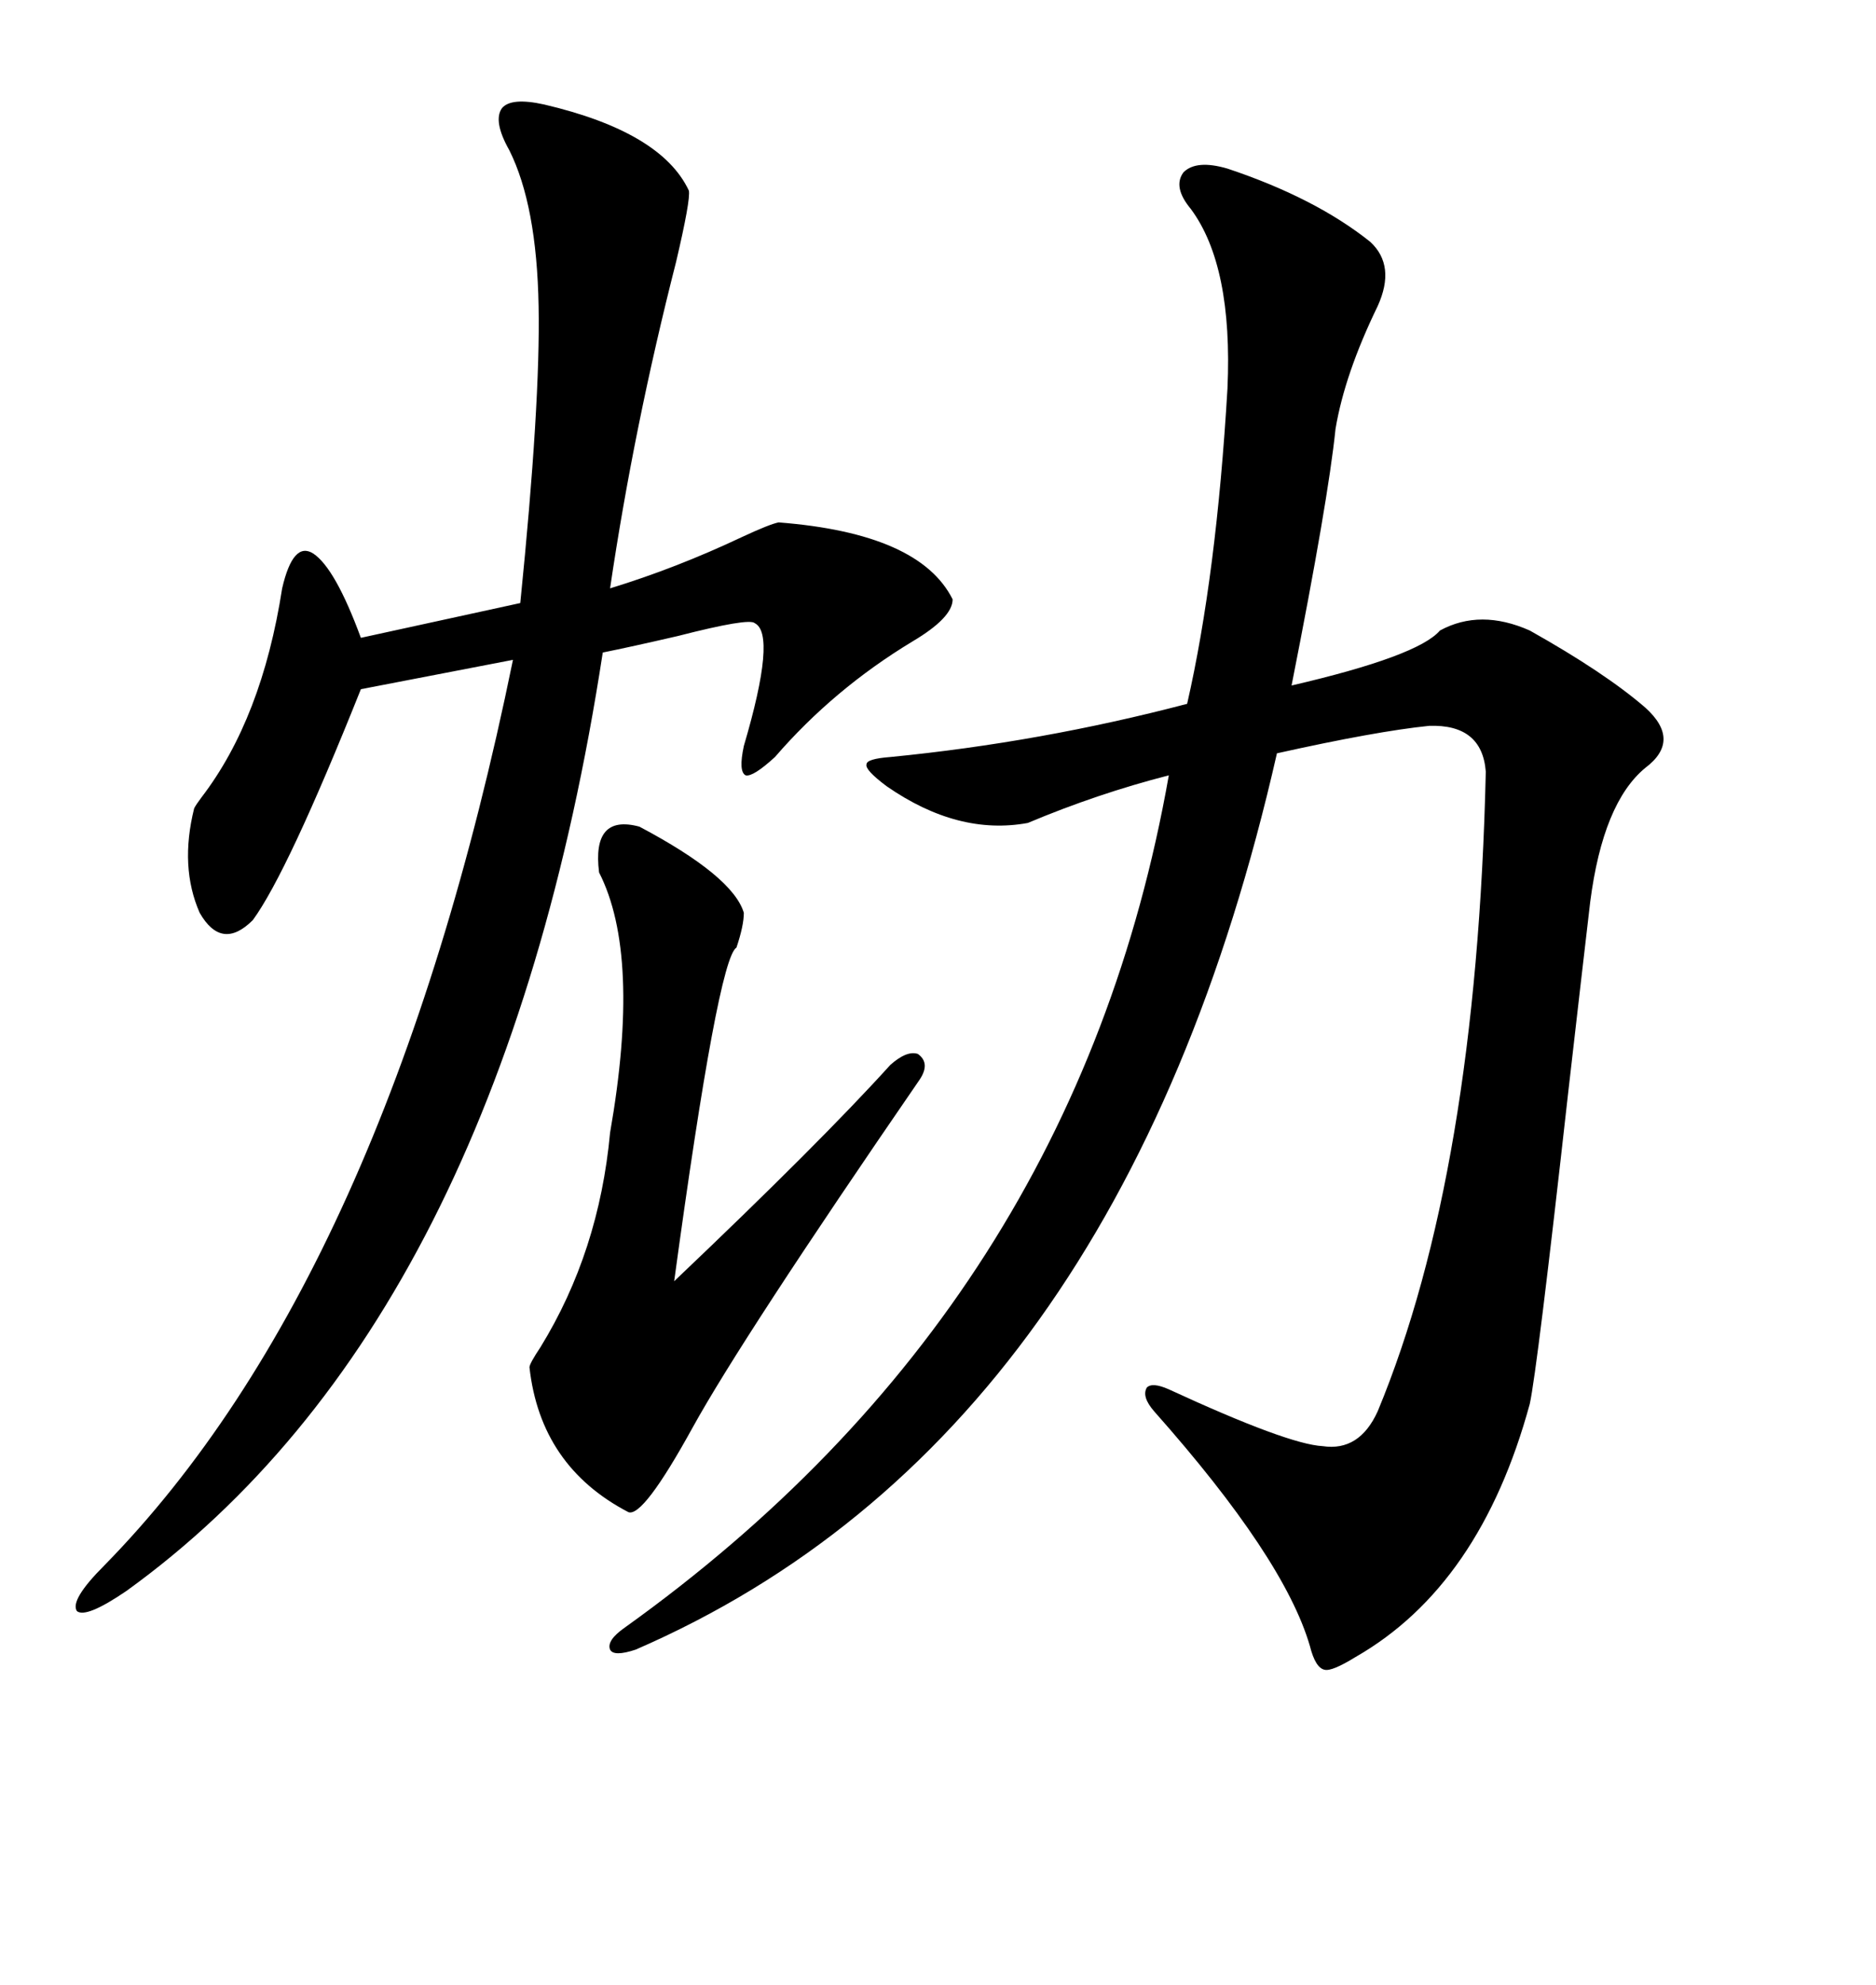 <svg xmlns="http://www.w3.org/2000/svg" xmlns:xlink="http://www.w3.org/1999/xlink" width="300" height="317.285"><path d="M196.29 26.95L196.29 26.95Q210.35 31.64 219.14 38.67L219.14 38.67Q223.24 42.48 220.31 48.93L220.31 48.93Q215.04 59.77 213.57 68.55L213.57 68.55Q212.40 79.98 206.54 109.57L206.54 109.57Q226.76 104.88 230.27 100.78L230.27 100.78Q236.72 97.27 244.63 100.78L244.63 100.78Q256.64 107.52 263.09 113.09L263.09 113.09Q268.95 118.36 263.09 122.75L263.09 122.75Q256.35 128.32 254.30 144.14L254.30 144.14Q253.13 154.10 250.78 174.61L250.78 174.61Q245.80 219.14 244.63 224.41L244.63 224.41Q236.72 253.42 216.80 264.84L216.80 264.84Q212.99 267.19 211.82 266.89L211.82 266.89Q210.35 266.60 209.47 263.09L209.47 263.09Q205.37 249.02 184.57 225.59L184.57 225.59Q182.52 223.24 183.40 221.78L183.40 221.78Q184.28 220.90 186.91 222.07L186.91 222.07Q205.96 230.86 211.52 231.15L211.52 231.15Q217.38 232.03 220.31 225.59L220.31 225.59Q236.13 187.50 237.60 123.34L237.60 123.34Q237.01 115.72 228.52 116.02L228.52 116.02Q220.02 116.89 204.20 120.41L204.20 120.41Q179.30 229.98 101.66 263.67L101.66 263.67Q98.14 264.84 97.56 263.67L97.56 263.67Q96.97 262.21 99.90 260.16L99.90 260.16Q171.97 208.59 186.91 123.93L186.91 123.93Q175.49 126.86 164.36 131.54L164.36 131.54Q153.22 133.59 141.80 125.68L141.80 125.68Q138.28 123.05 138.57 122.17L138.57 122.17Q138.57 121.29 142.38 121.00L142.38 121.00Q166.41 118.65 189.84 112.50L189.84 112.50Q194.53 91.99 196.29 62.11L196.29 62.11Q197.17 42.48 190.43 33.40L190.43 33.40Q187.50 29.88 189.26 27.54L189.26 27.54Q191.31 25.49 196.29 26.95ZM87.01 16.70L87.01 16.70Q105.76 21.09 110.16 30.47L110.16 30.47Q110.45 31.93 108.11 41.89L108.11 41.89Q101.37 68.26 97.56 94.04L97.56 94.04Q108.11 90.82 118.65 85.84L118.65 85.84Q123.05 83.79 124.51 83.50L124.51 83.50Q147.07 85.25 152.34 95.80L152.34 95.80Q152.34 98.73 145.90 102.54L145.90 102.54Q133.30 110.16 123.93 121.00L123.93 121.00Q120.41 124.22 119.24 123.93L119.24 123.93Q118.07 123.34 118.95 119.24L118.95 119.24Q124.22 101.37 120.70 99.61L120.70 99.61Q119.82 98.73 108.40 101.66L108.40 101.66Q100.78 103.42 96.39 104.30L96.39 104.30Q79.98 211.23 20.21 254.30L20.21 254.30Q13.77 258.69 12.30 257.52L12.30 257.52Q11.13 255.76 16.70 250.20L16.70 250.20Q61.82 204.20 82.03 105.47L82.03 105.47L57.71 110.16Q46.00 139.45 40.43 147.07L40.43 147.07Q35.45 152.05 31.93 145.90L31.93 145.90Q28.71 138.57 31.05 129.20L31.05 129.20Q31.35 128.61 32.23 127.44L32.23 127.44Q41.89 114.84 45.12 94.04L45.12 94.04Q46.88 86.43 50.10 88.48L50.10 88.48Q53.61 90.82 57.71 101.95L57.71 101.95L83.20 96.39Q86.43 64.45 86.13 48.93L86.13 48.93Q85.84 32.81 81.45 24.02L81.45 24.02Q78.81 19.34 80.27 17.29L80.27 17.29Q81.74 15.53 87.01 16.70ZM102.25 132.13L102.25 132.13Q117.19 140.04 118.95 145.90L118.95 145.90Q118.95 147.95 117.77 151.46L117.77 151.46Q114.84 153.22 107.81 204.79L107.81 204.79Q131.25 182.52 142.38 170.21L142.38 170.21Q145.02 167.87 146.78 168.46L146.78 168.46Q148.83 169.92 147.07 172.56L147.07 172.56Q118.65 213.87 110.74 228.22L110.74 228.22Q102.83 242.58 100.49 241.70L100.49 241.70Q86.43 234.38 84.67 218.55L84.67 218.55Q84.67 217.97 86.43 215.33L86.43 215.33Q95.80 200.10 97.56 181.05L97.56 181.05Q102.54 152.64 95.80 139.45L95.80 139.45Q94.63 130.08 102.25 132.13Z"/></svg>
